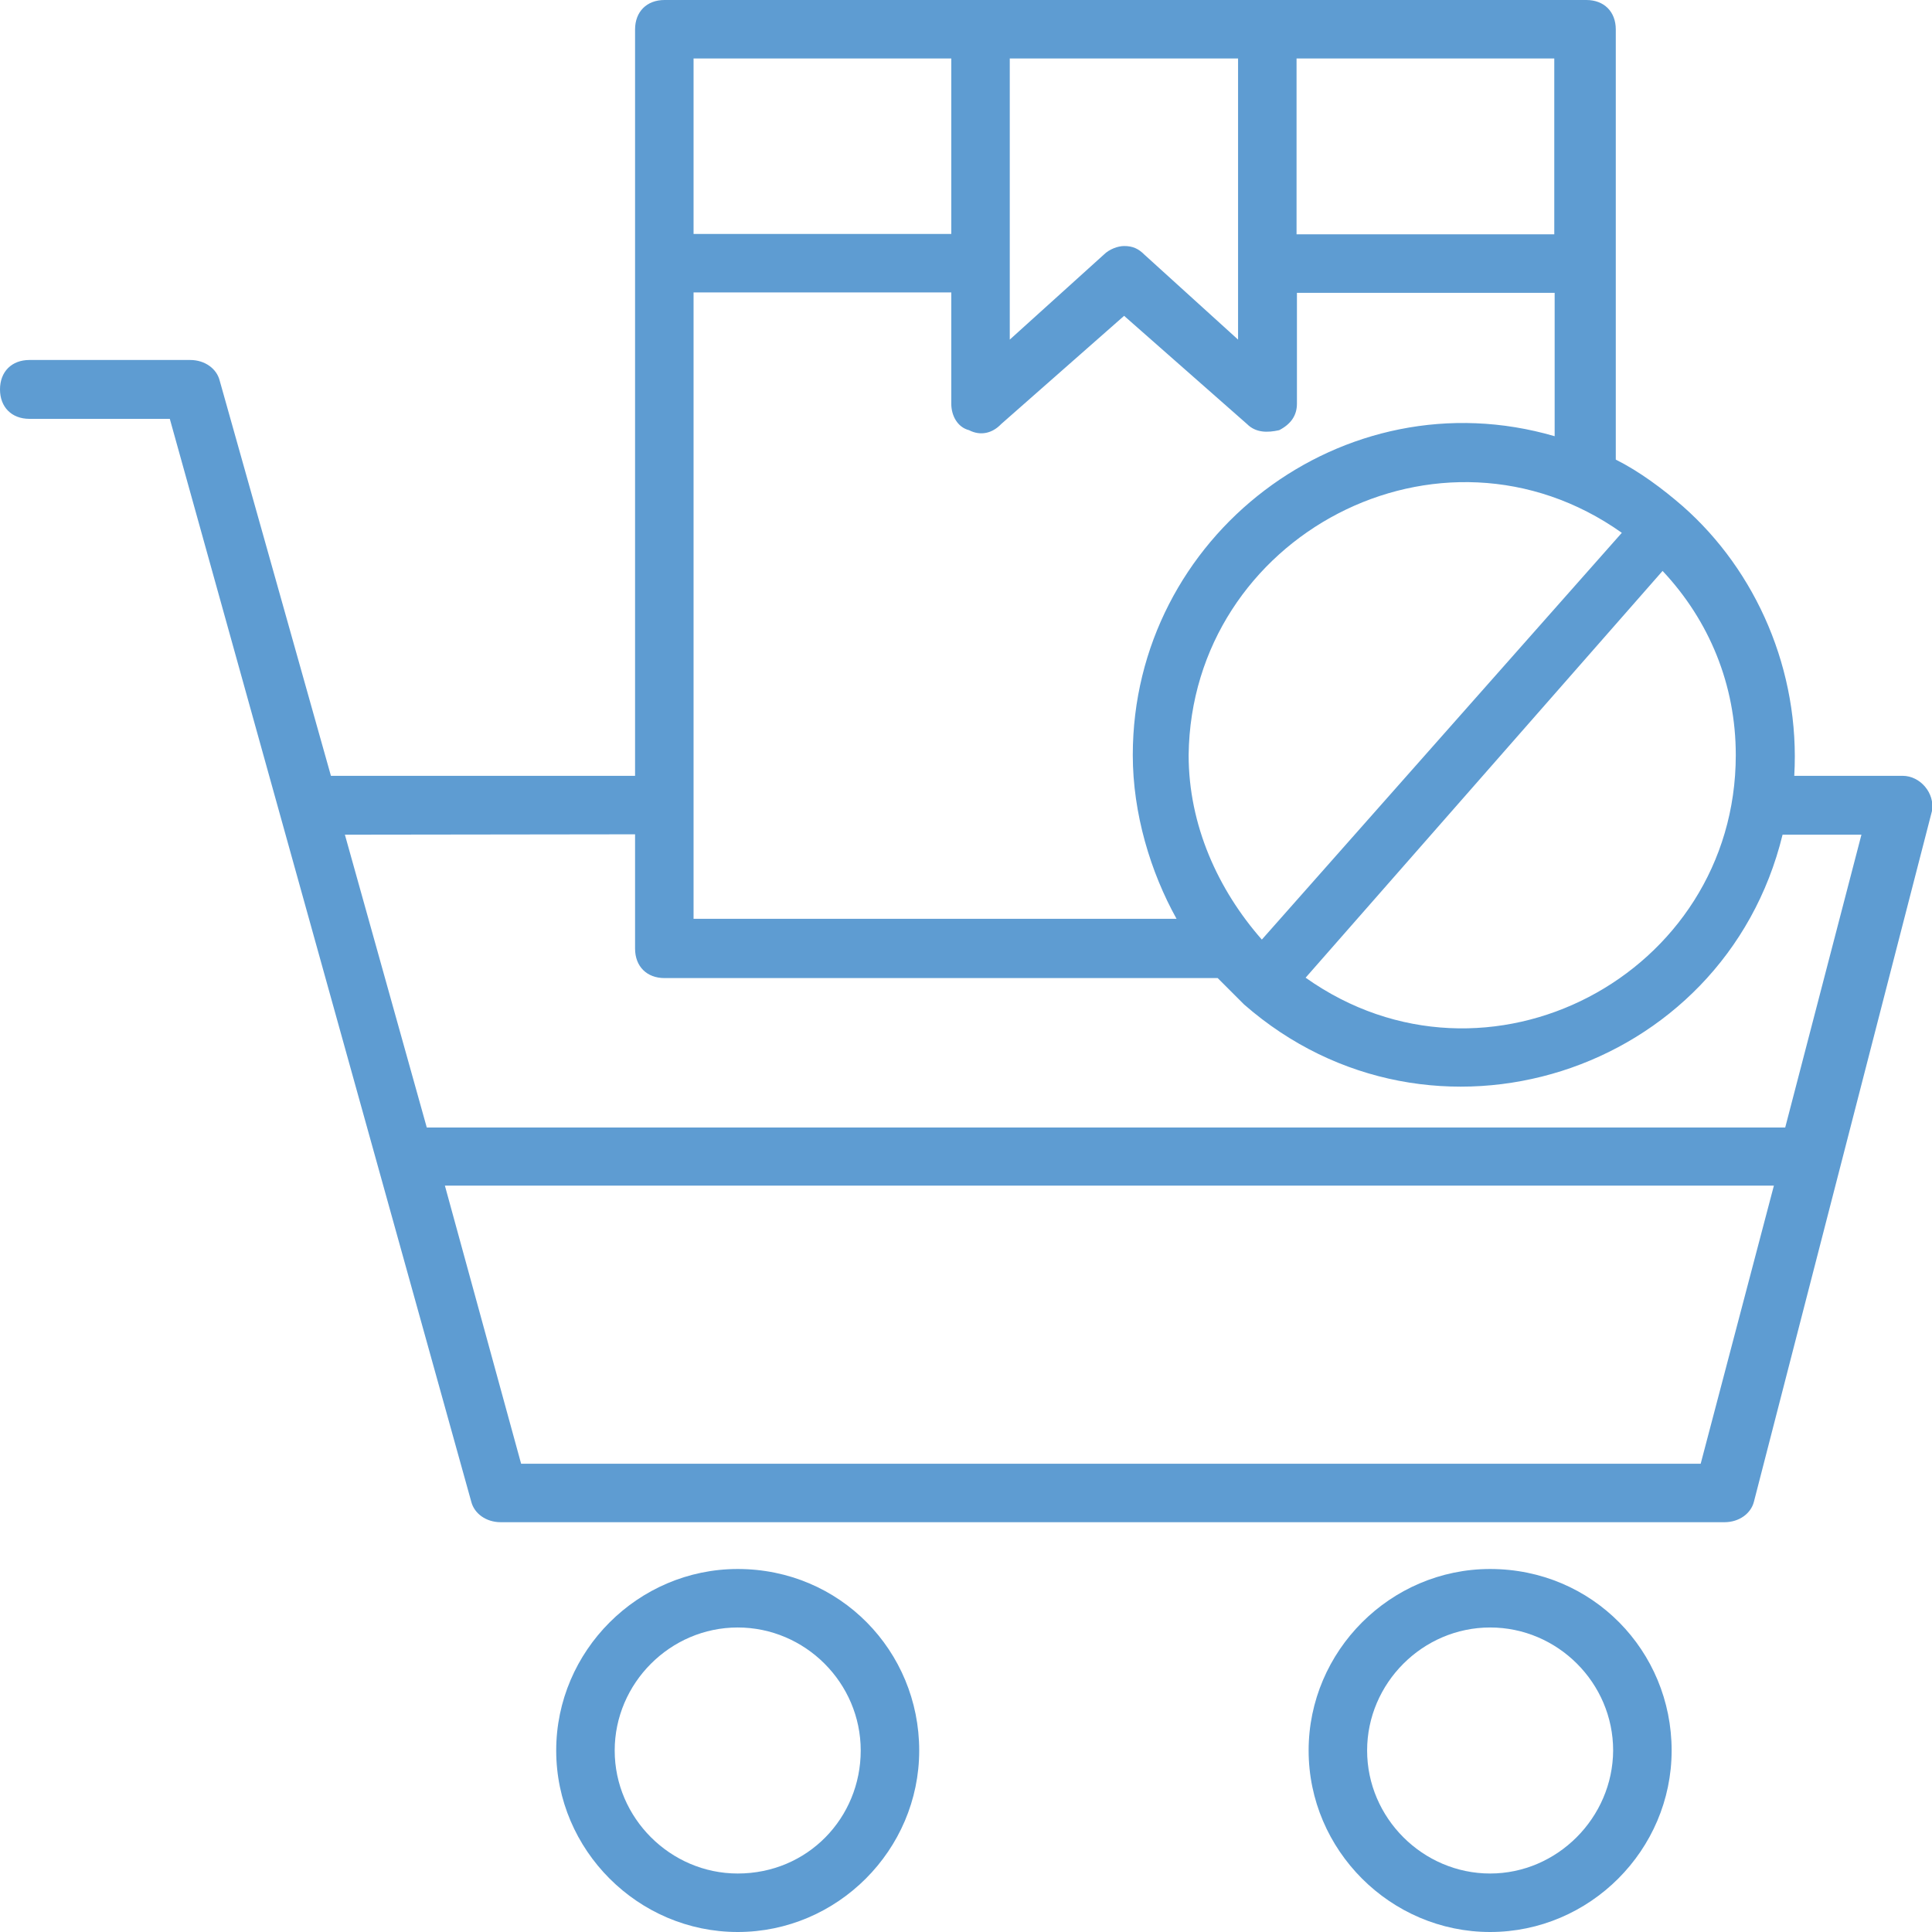 <?xml version="1.0" encoding="utf-8"?>
<!-- Generator: Adobe Illustrator 27.7.0, SVG Export Plug-In . SVG Version: 6.00 Build 0)  -->
<svg version="1.1" id="Layer_1" xmlns="http://www.w3.org/2000/svg" xmlns:xlink="http://www.w3.org/1999/xlink" x="0px" y="0px"
	 viewBox="0 0 512 512" style="enable-background:new 0 0 512 512;" xml:space="preserve">
<style type="text/css">
	.st0{fill:#5E9CD2;}
</style>
<g>
	<g>
		<path class="st0" d="M394.9,415.8c-26.4,0-48.1,21.7-48.1,48.1s21.7,48.1,48.1,48.1s48.1-21.7,48.1-48.1S422,415.8,394.9,415.8z
			 M394.9,496.5c-17.8,0-32.6-14.7-32.6-32.6c0-17.8,14.7-32.6,32.6-32.6s32.6,14.7,32.6,32.6C427.4,481.7,412.7,496.5,394.9,496.5z
			"/>
	</g>
	<g>
		<path class="st0" d="M195.5,415.8c-26.4,0-48.1,21.7-48.1,48.1s21.7,48.1,48.1,48.1s48.1-21.7,48.1-48.1S222.6,415.8,195.5,415.8z
			 M195.5,496.5c-17.8,0-32.6-14.7-32.6-32.6c0-17.8,14.7-32.6,32.6-32.6s32.6,14.7,32.6,32.6C228.1,481.7,214.1,496.5,195.5,496.5z
			"/>
	</g>
	<g>
		<path class="st0" d="M504.2,205.6h-28.7c1.6-27.9-10.1-54.3-29.5-71.4c-5.4-4.7-11.6-9.3-17.8-12.4c0-28.7,0-56.6,0-114
			c0-4.7-3.1-7.8-7.8-7.8H176.1c-4.7,0-7.8,3.1-7.8,7.8v197.8H87.7L58.2,100.8c-0.8-3.1-3.9-5.4-7.8-5.4H7.8c-4.7,0-7.8,3.1-7.8,7.8
			c0,4.7,3.1,7.8,7.8,7.8H45l79.9,287c0.8,3.1,3.9,5.4,7.8,5.4h324.3c3.9,0,7-2.3,7.8-5.4L512,214.9
			C512.8,210.2,508.9,205.6,504.2,205.6L504.2,205.6z M460,200.1c0,58.2-65.9,93.1-114,59l94.6-107.8C453,164.5,460,181.5,460,200.1
			z M429.8,141.2L334.4,249c-11.6-13.2-19.4-30.3-19.4-48.9C315.7,142,381.7,107.1,429.8,141.2z M300.2,200.1
			c0,15.5,4.7,31,11.6,43.4h-128v-166h68.3v29.5c0,3.1,1.6,6.2,4.7,7c3.1,1.6,6.2,0.8,8.5-1.6l32.6-28.7l32.6,28.7
			c2.3,2.3,5.4,2.3,8.5,1.6c3.1-1.6,4.7-3.9,4.7-7V77.6h68.3v38C356.1,99.3,300.2,142,300.2,200.1L300.2,200.1z M328.1,15.5V90
			l-24.8-22.5c-1.6-1.6-3.1-2.3-5.4-2.3c-1.6,0-3.9,0.8-5.4,2.3L267.6,90V15.5H328.1z M411.9,62.1h-68.3V15.5h68.3V62.1z
			 M252.1,15.5v46.5h-68.3V15.5H252.1z M168.3,221.1v30.3c0,4.7,3.1,7.8,7.8,7.8h146.6l7,7c49.6,43.4,127.2,18.6,142.7-45h20.9
			l-20.2,77.6h-360l-21.7-77.6L168.3,221.1z M450.7,387.9H138.1l-20.2-73.7h352.2L450.7,387.9z"/>
	</g>
</g>
</svg>
